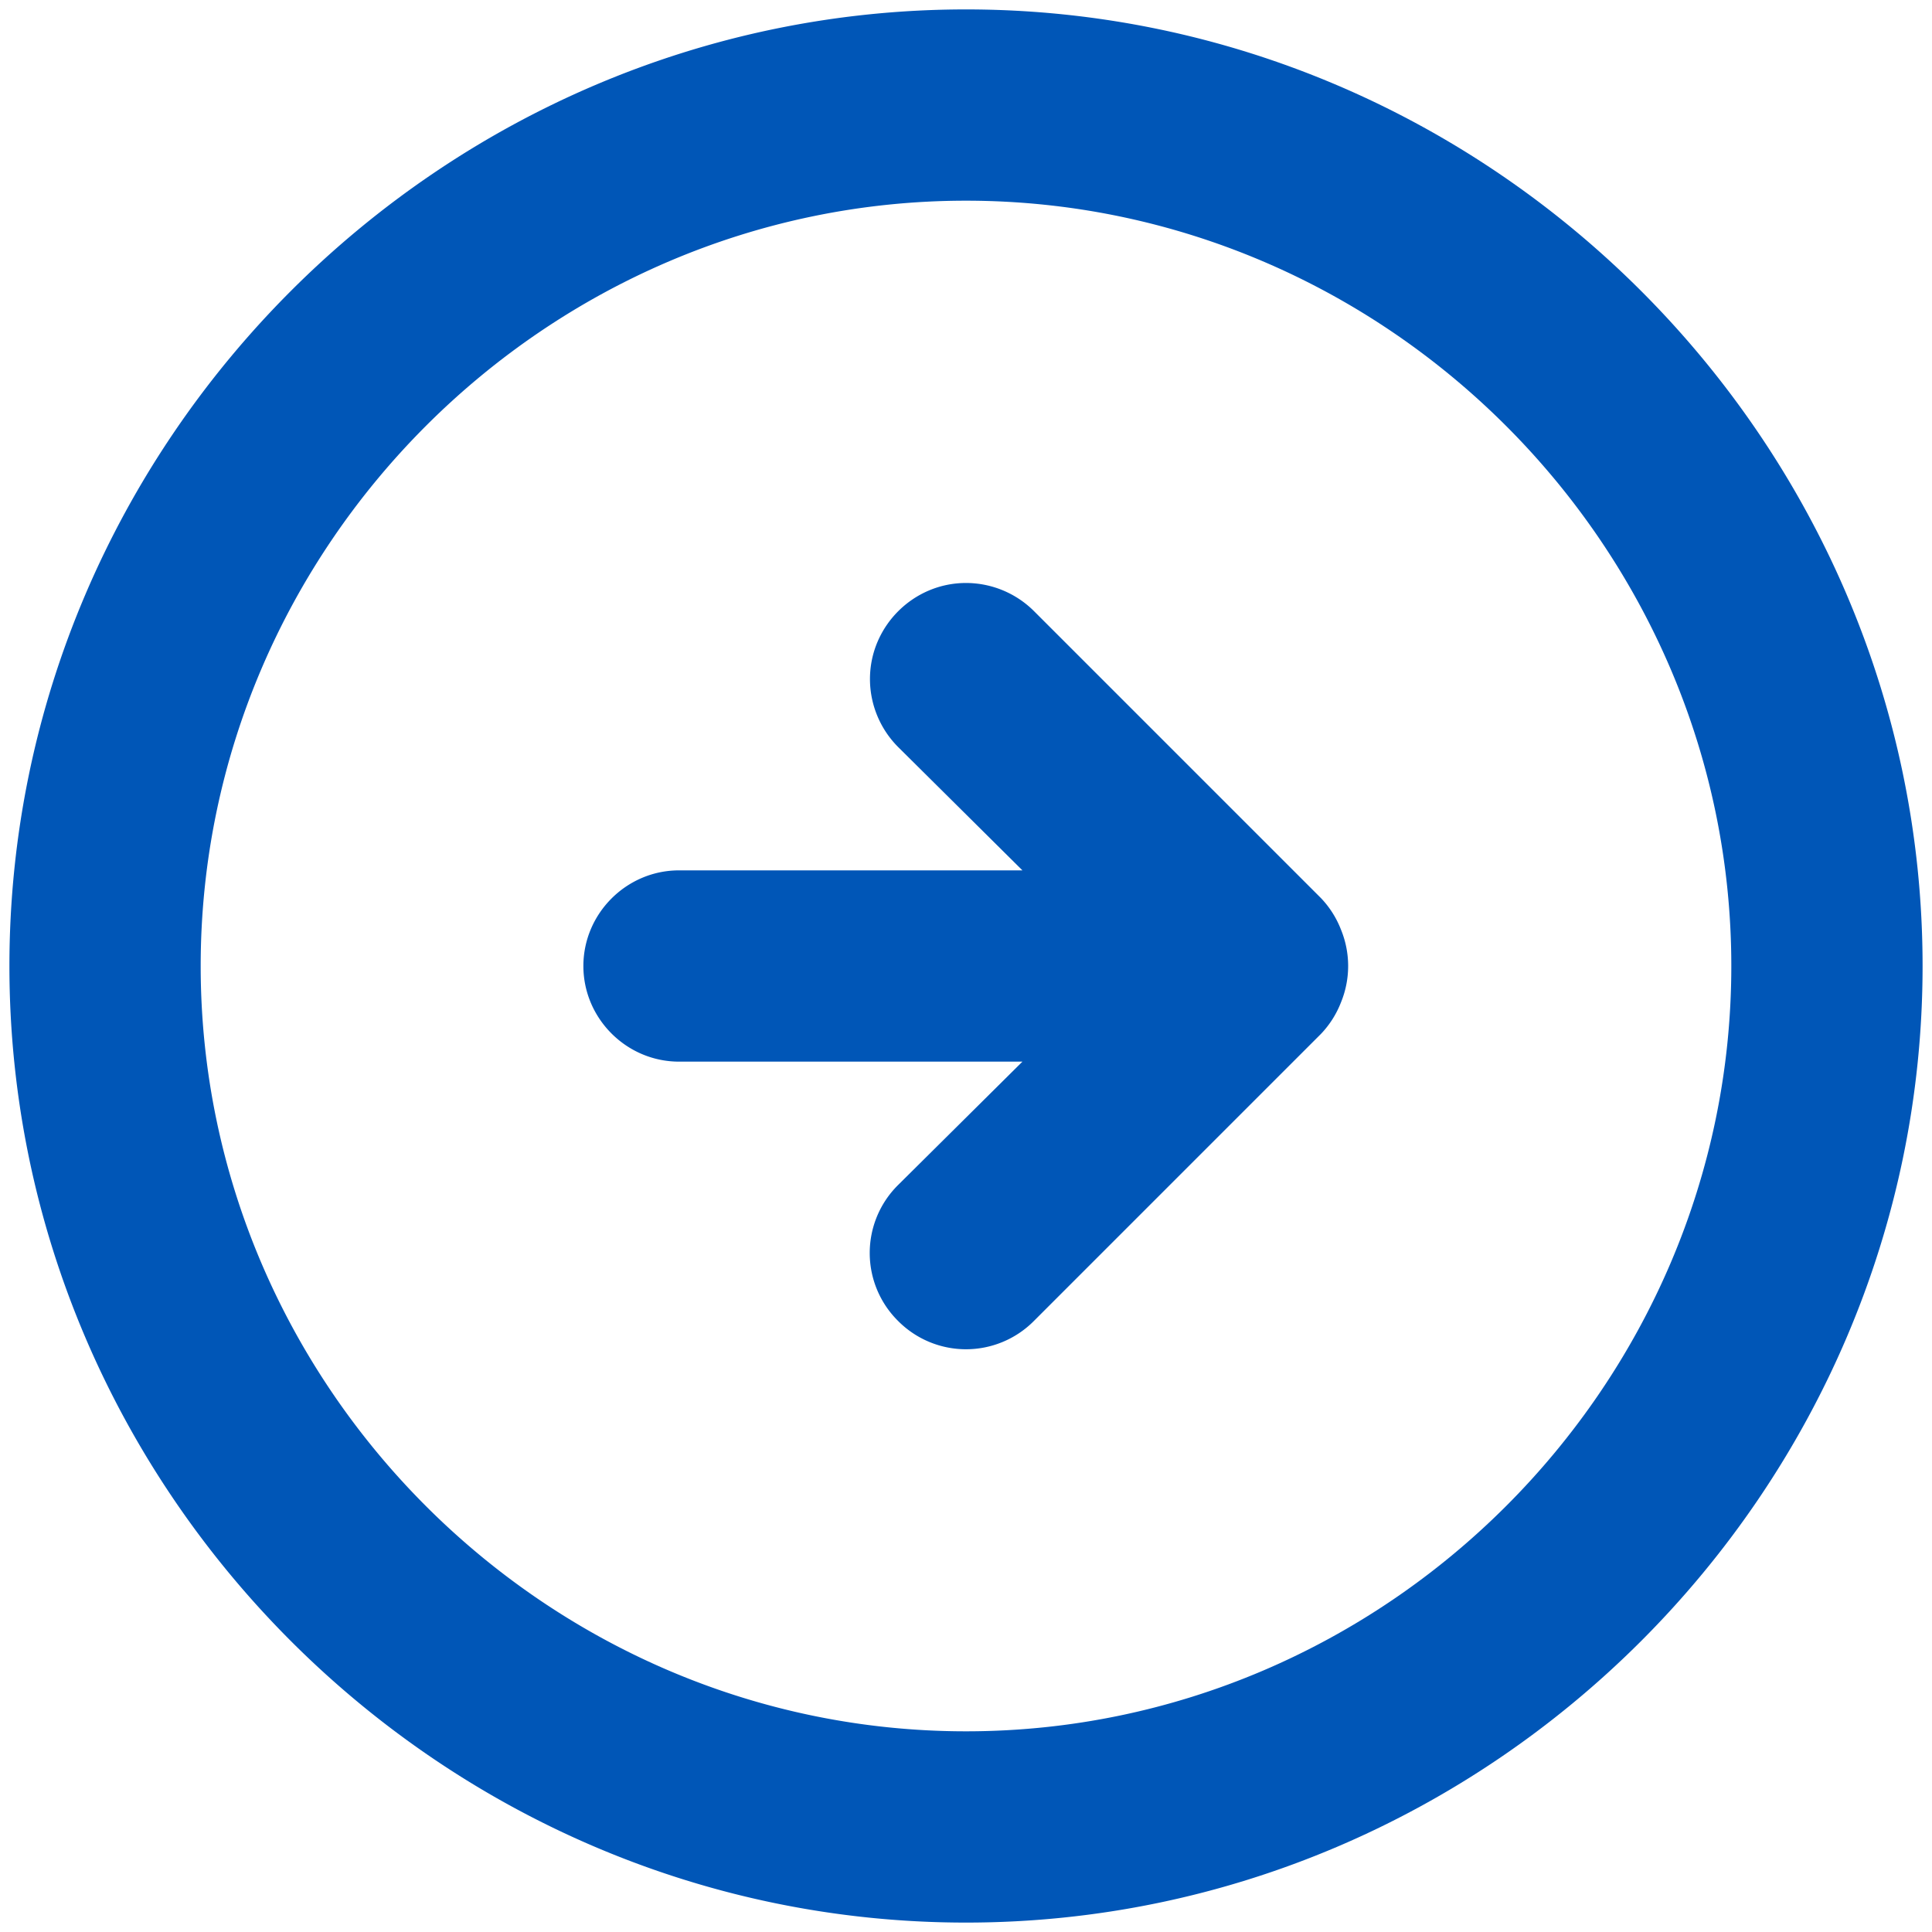 <svg clip-rule="evenodd" fill-rule="evenodd" stroke-linejoin="round" stroke-miterlimit="2" viewBox="0 0 24 24" xmlns="http://www.w3.org/2000/svg"><path d="M16.409 12.844c.108-.113.193-.247.249-.392a1.19 1.19 0 0 0 0-.904 1.189 1.189 0 0 0-.249-.392l-3.565-3.565A1.198 1.198 0 0 0 12 7.242c-.655 0-1.193.538-1.193 1.193 0 .316.126.62.349.844l1.545 1.533H8.435c-.652 0-1.188.536-1.188 1.188s.536 1.188 1.188 1.188h4.266l-1.545 1.533a1.188 1.188 0 0 0 0 1.688 1.188 1.188 0 0 0 1.688 0zM23.883 12C23.883 5.481 18.519.117 12 .117S.117 5.481.117 12 5.481 23.883 12 23.883 23.883 18.519 23.883 12zm-21.39 0c0-5.215 4.292-9.507 9.507-9.507S21.507 6.785 21.507 12 17.215 21.507 12 21.507 2.493 17.215 2.493 12z" fill="#0056b7" fill-rule="nonzero"/></svg>
